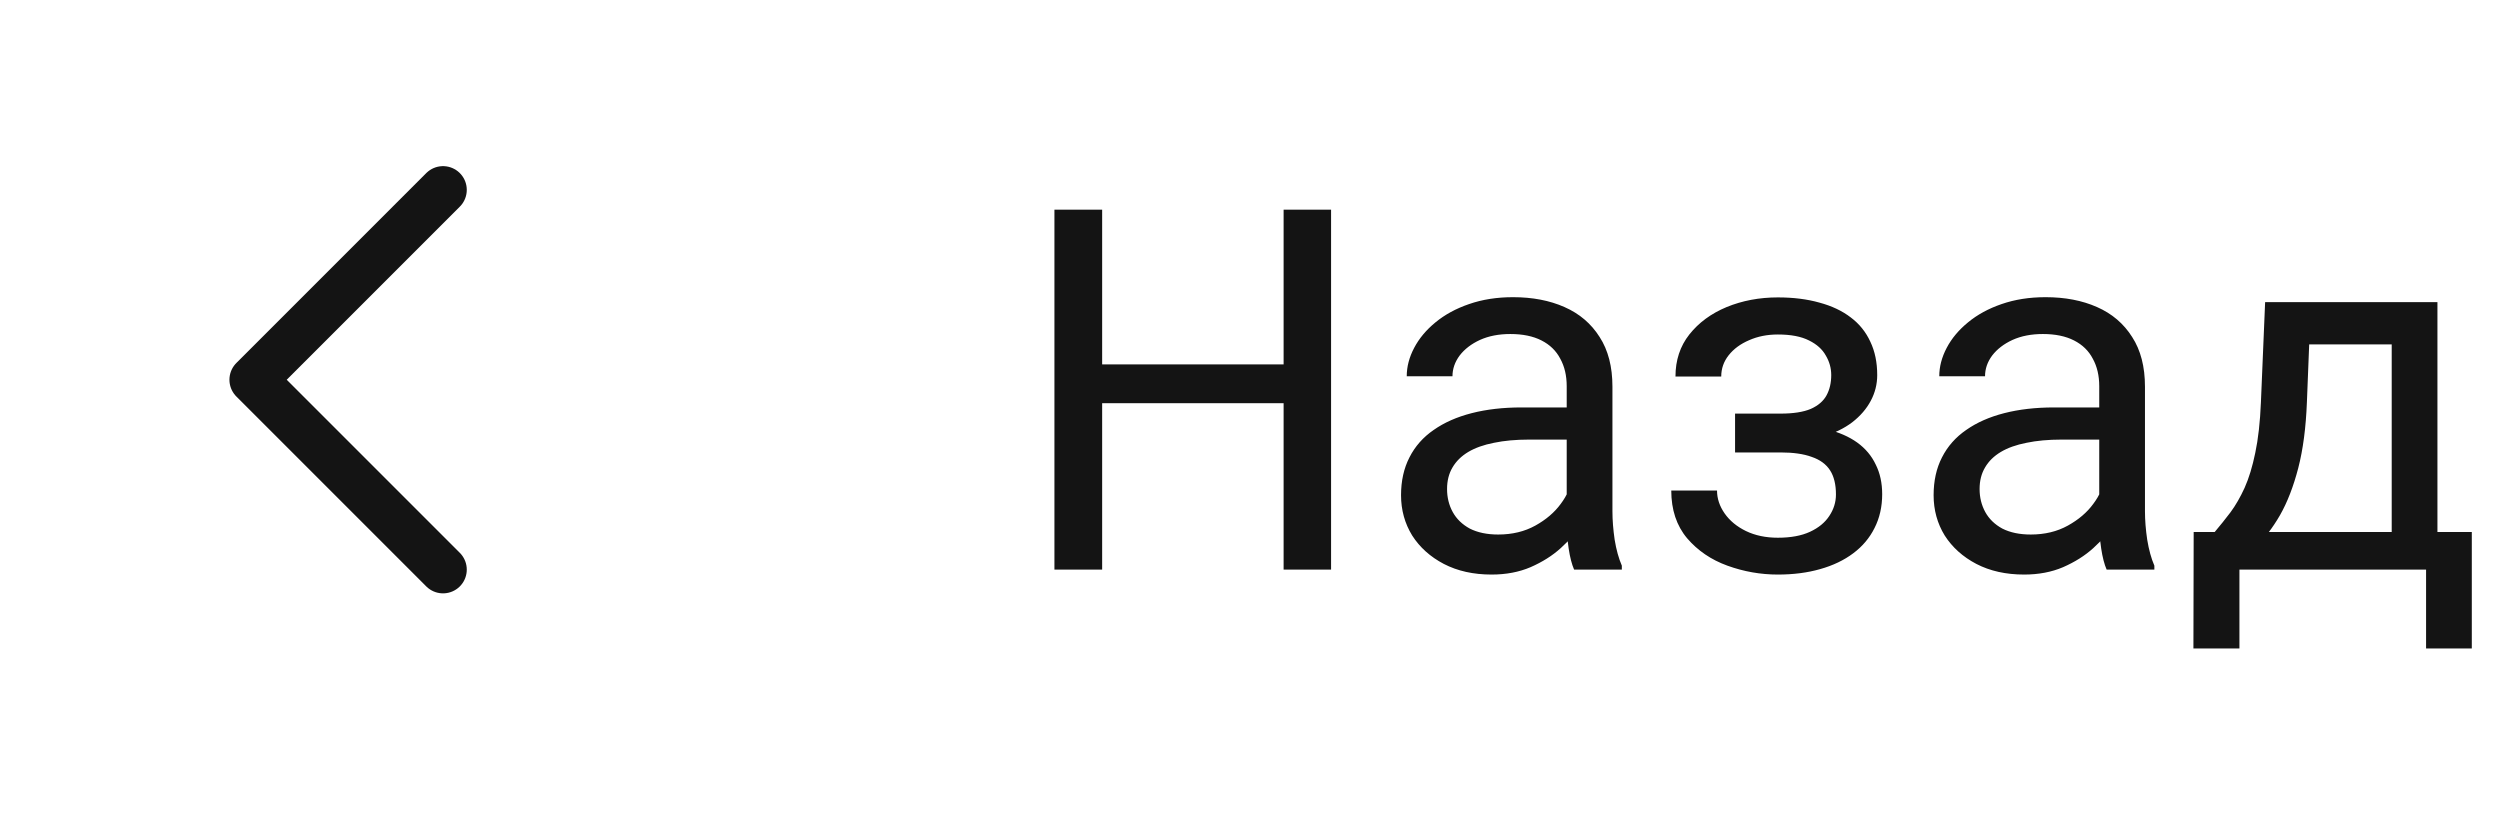<?xml version="1.0" encoding="UTF-8"?> <svg xmlns="http://www.w3.org/2000/svg" width="79" height="26" viewBox="0 0 79 26" fill="none"><path d="M14 18L8 12L14 6" stroke="#141414" stroke-width="1.5" stroke-linecap="round" stroke-linejoin="round"></path><path d="M40.75 11.516V12.742H34.594V11.516H40.75ZM34.828 6.625V18H33.32V6.625H34.828ZM42.062 6.625V18H40.562V6.625H42.062ZM49.508 16.555V12.203C49.508 11.87 49.44 11.581 49.305 11.336C49.175 11.086 48.977 10.893 48.711 10.758C48.445 10.622 48.117 10.555 47.727 10.555C47.362 10.555 47.042 10.617 46.766 10.742C46.495 10.867 46.281 11.031 46.125 11.234C45.974 11.438 45.898 11.656 45.898 11.891H44.453C44.453 11.588 44.531 11.289 44.688 10.992C44.844 10.695 45.068 10.427 45.359 10.188C45.656 9.943 46.01 9.75 46.422 9.609C46.839 9.464 47.302 9.391 47.812 9.391C48.427 9.391 48.969 9.495 49.438 9.703C49.911 9.911 50.281 10.227 50.547 10.648C50.818 11.065 50.953 11.588 50.953 12.219V16.156C50.953 16.438 50.977 16.737 51.023 17.055C51.075 17.372 51.151 17.646 51.25 17.875V18H49.742C49.669 17.833 49.612 17.612 49.57 17.336C49.529 17.055 49.508 16.794 49.508 16.555ZM49.758 12.875L49.773 13.891H48.312C47.901 13.891 47.534 13.925 47.211 13.992C46.888 14.055 46.617 14.151 46.398 14.281C46.18 14.412 46.013 14.575 45.898 14.773C45.784 14.966 45.727 15.193 45.727 15.453C45.727 15.719 45.786 15.961 45.906 16.18C46.026 16.398 46.206 16.573 46.445 16.703C46.69 16.828 46.99 16.891 47.344 16.891C47.786 16.891 48.177 16.797 48.516 16.609C48.854 16.422 49.122 16.193 49.32 15.922C49.523 15.651 49.633 15.388 49.648 15.133L50.266 15.828C50.229 16.047 50.13 16.289 49.969 16.555C49.807 16.82 49.591 17.076 49.32 17.32C49.055 17.56 48.737 17.76 48.367 17.922C48.003 18.078 47.591 18.156 47.133 18.156C46.56 18.156 46.057 18.044 45.625 17.82C45.198 17.596 44.865 17.297 44.625 16.922C44.391 16.542 44.273 16.117 44.273 15.648C44.273 15.195 44.362 14.797 44.539 14.453C44.716 14.104 44.971 13.815 45.305 13.586C45.638 13.352 46.039 13.175 46.508 13.055C46.977 12.935 47.5 12.875 48.078 12.875H49.758ZM56.383 13.961H54.828V13.07H56.266C56.667 13.07 56.984 13.021 57.219 12.922C57.453 12.818 57.62 12.675 57.719 12.492C57.818 12.31 57.867 12.096 57.867 11.852C57.867 11.633 57.81 11.427 57.695 11.234C57.586 11.037 57.409 10.878 57.164 10.758C56.919 10.633 56.591 10.57 56.18 10.57C55.846 10.57 55.544 10.63 55.273 10.75C55.003 10.865 54.786 11.023 54.625 11.227C54.469 11.425 54.391 11.648 54.391 11.898H52.945C52.945 11.383 53.091 10.94 53.383 10.57C53.68 10.195 54.073 9.906 54.562 9.703C55.057 9.5 55.596 9.398 56.18 9.398C56.669 9.398 57.107 9.453 57.492 9.562C57.883 9.667 58.214 9.823 58.484 10.031C58.755 10.234 58.961 10.49 59.102 10.797C59.247 11.099 59.32 11.45 59.32 11.852C59.32 12.138 59.253 12.409 59.117 12.664C58.982 12.919 58.786 13.146 58.531 13.344C58.276 13.537 57.966 13.688 57.602 13.797C57.242 13.906 56.836 13.961 56.383 13.961ZM54.828 13.414H56.383C56.888 13.414 57.333 13.463 57.719 13.562C58.104 13.656 58.427 13.797 58.688 13.984C58.948 14.172 59.143 14.404 59.273 14.68C59.409 14.95 59.477 15.263 59.477 15.617C59.477 16.013 59.396 16.37 59.234 16.688C59.078 17 58.854 17.266 58.562 17.484C58.271 17.703 57.922 17.87 57.516 17.984C57.115 18.099 56.669 18.156 56.18 18.156C55.633 18.156 55.102 18.062 54.586 17.875C54.07 17.688 53.646 17.398 53.312 17.008C52.979 16.612 52.812 16.109 52.812 15.5H54.258C54.258 15.755 54.339 15.997 54.5 16.227C54.661 16.456 54.885 16.641 55.172 16.781C55.464 16.922 55.8 16.992 56.18 16.992C56.586 16.992 56.925 16.93 57.195 16.805C57.466 16.68 57.669 16.513 57.805 16.305C57.945 16.096 58.016 15.87 58.016 15.625C58.016 15.307 57.953 15.052 57.828 14.859C57.703 14.667 57.51 14.526 57.25 14.438C56.995 14.344 56.667 14.297 56.266 14.297H54.828V13.414ZM66.336 16.555V12.203C66.336 11.87 66.268 11.581 66.133 11.336C66.003 11.086 65.805 10.893 65.539 10.758C65.273 10.622 64.945 10.555 64.555 10.555C64.19 10.555 63.87 10.617 63.594 10.742C63.323 10.867 63.109 11.031 62.953 11.234C62.802 11.438 62.727 11.656 62.727 11.891H61.281C61.281 11.588 61.359 11.289 61.516 10.992C61.672 10.695 61.896 10.427 62.188 10.188C62.484 9.943 62.839 9.75 63.25 9.609C63.667 9.464 64.13 9.391 64.641 9.391C65.255 9.391 65.797 9.495 66.266 9.703C66.74 9.911 67.109 10.227 67.375 10.648C67.646 11.065 67.781 11.588 67.781 12.219V16.156C67.781 16.438 67.805 16.737 67.852 17.055C67.904 17.372 67.979 17.646 68.078 17.875V18H66.57C66.497 17.833 66.44 17.612 66.398 17.336C66.357 17.055 66.336 16.794 66.336 16.555ZM66.586 12.875L66.602 13.891H65.141C64.729 13.891 64.362 13.925 64.039 13.992C63.716 14.055 63.445 14.151 63.227 14.281C63.008 14.412 62.841 14.575 62.727 14.773C62.612 14.966 62.555 15.193 62.555 15.453C62.555 15.719 62.615 15.961 62.734 16.18C62.854 16.398 63.034 16.573 63.273 16.703C63.518 16.828 63.818 16.891 64.172 16.891C64.615 16.891 65.005 16.797 65.344 16.609C65.682 16.422 65.951 16.193 66.148 15.922C66.352 15.651 66.461 15.388 66.477 15.133L67.094 15.828C67.057 16.047 66.958 16.289 66.797 16.555C66.635 16.82 66.419 17.076 66.148 17.32C65.883 17.56 65.565 17.76 65.195 17.922C64.831 18.078 64.419 18.156 63.961 18.156C63.388 18.156 62.885 18.044 62.453 17.82C62.026 17.596 61.693 17.297 61.453 16.922C61.219 16.542 61.102 16.117 61.102 15.648C61.102 15.195 61.19 14.797 61.367 14.453C61.544 14.104 61.8 13.815 62.133 13.586C62.466 13.352 62.867 13.175 63.336 13.055C63.805 12.935 64.328 12.875 64.906 12.875H66.586ZM71.578 9.547H73.023L72.898 12.711C72.867 13.513 72.776 14.206 72.625 14.789C72.474 15.372 72.281 15.87 72.047 16.281C71.812 16.688 71.549 17.029 71.258 17.305C70.971 17.581 70.674 17.812 70.367 18H69.648L69.688 16.82L69.984 16.812C70.156 16.609 70.323 16.401 70.484 16.188C70.646 15.969 70.794 15.711 70.93 15.414C71.065 15.112 71.177 14.745 71.266 14.312C71.359 13.875 71.419 13.341 71.445 12.711L71.578 9.547ZM71.938 9.547H77.023V18H75.578V10.883H71.938V9.547ZM69.32 16.812H78.109V20.492H76.664V18H70.766V20.492H69.312L69.32 16.812Z" fill="#141414"></path></svg> 